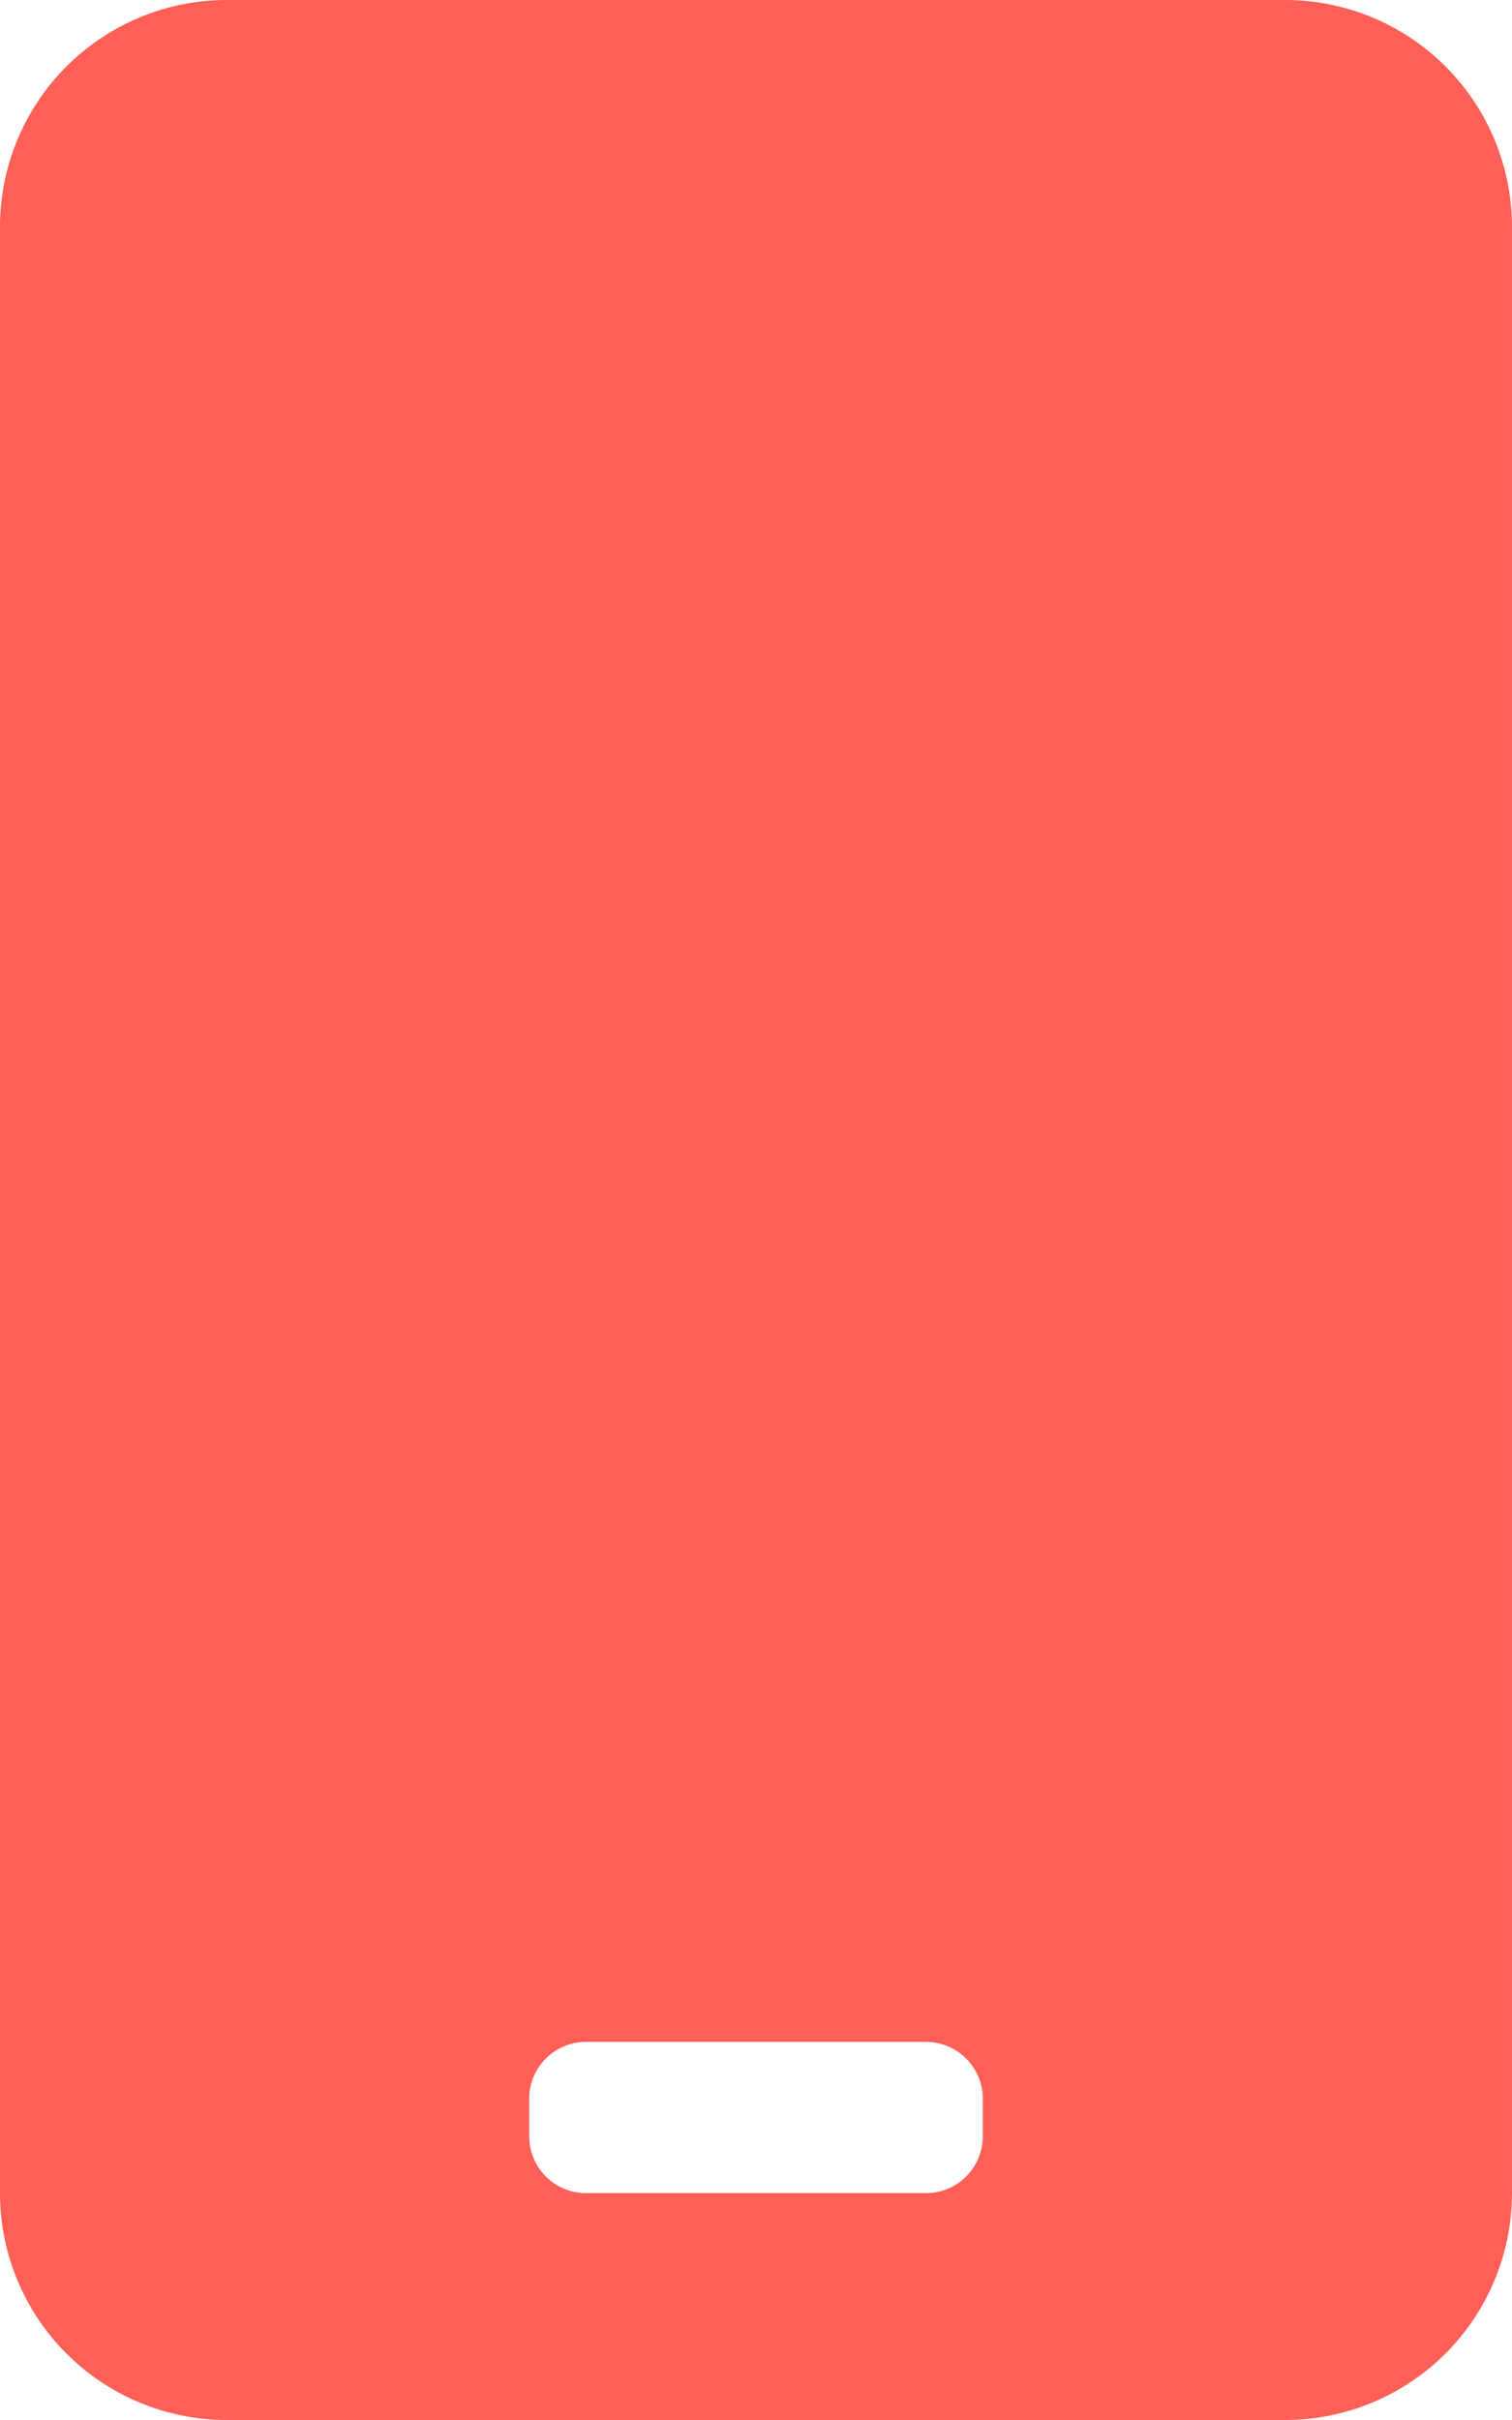 <svg xmlns="http://www.w3.org/2000/svg" width="32.237" height="51.579" viewBox="0 0 32.237 51.579"><g transform="translate(-3472 -1332.817)"><path d="M27.4,0H4.836A4.837,4.837,0,0,0,0,4.836V46.743a4.837,4.837,0,0,0,4.836,4.836H27.4a4.837,4.837,0,0,0,4.836-4.836V4.836A4.837,4.837,0,0,0,27.4,0ZM20.954,45.535a1.212,1.212,0,0,1-1.209,1.209H12.492a1.212,1.212,0,0,1-1.209-1.209v-.806a1.212,1.212,0,0,1,1.209-1.209h7.253a1.212,1.212,0,0,1,1.209,1.209Z" transform="translate(3472 1332.817)" fill="#ff5f56"/></g></svg>